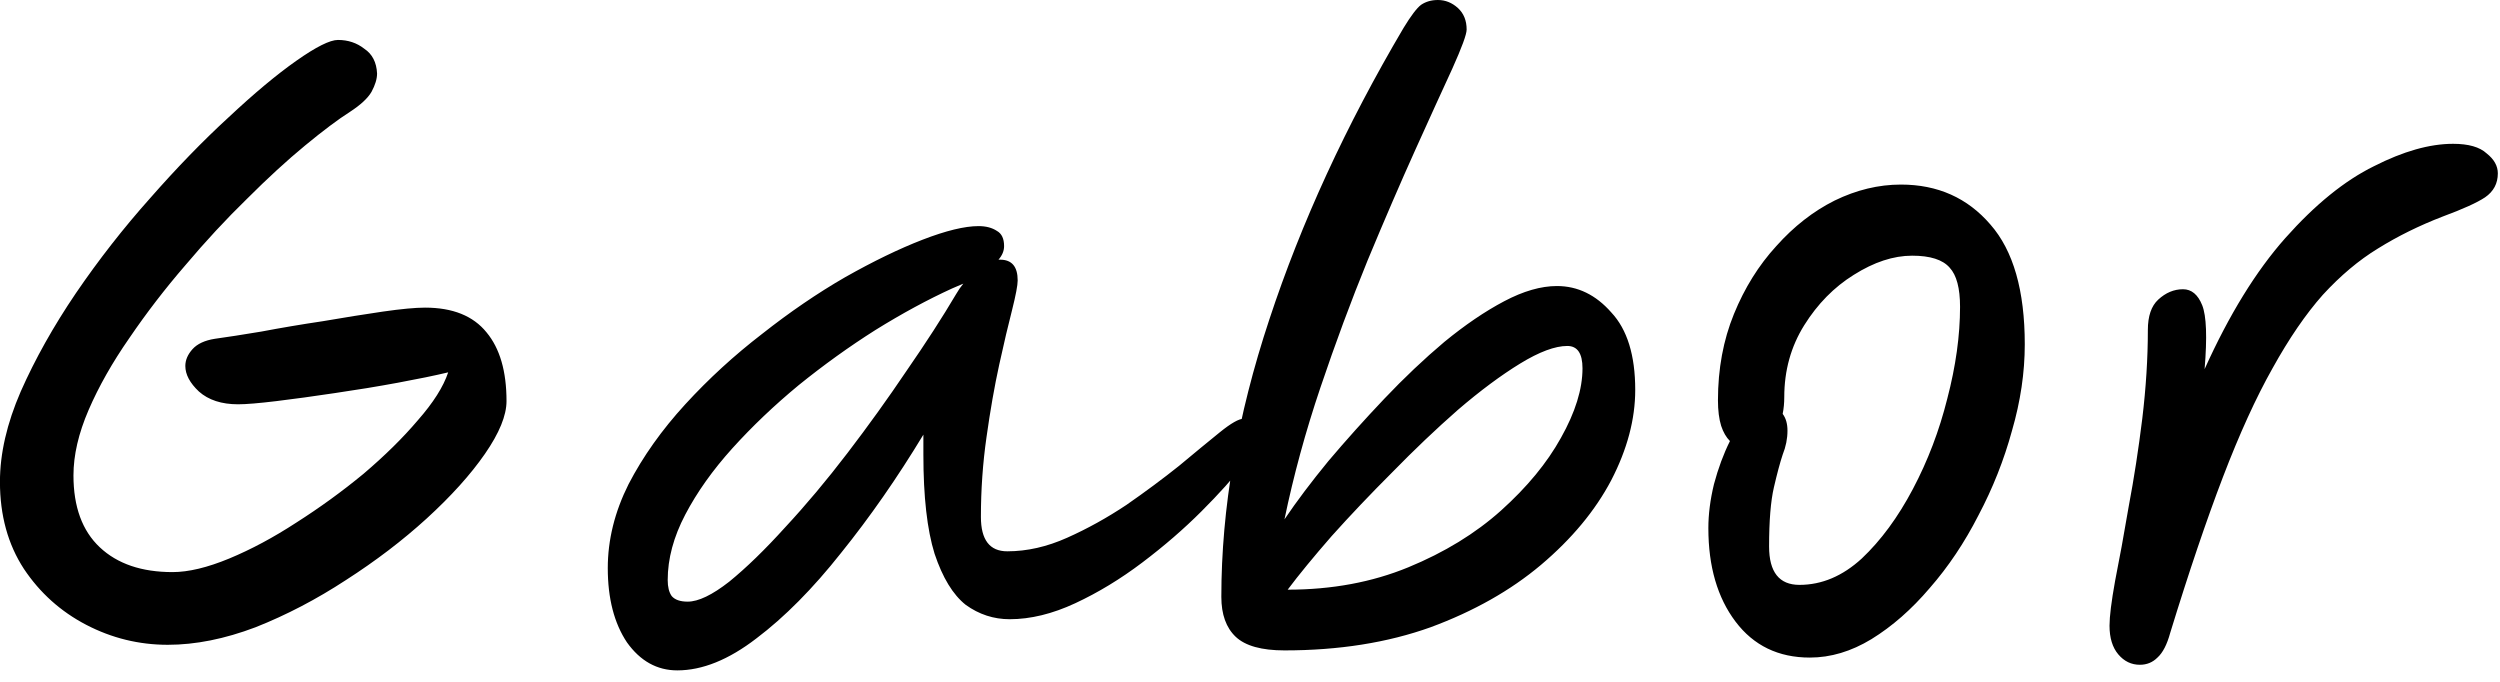 <svg width="99" height="27" viewBox="0 0 99 27" fill="none" xmlns="http://www.w3.org/2000/svg">
<path d="M6.643 25.534C5.504 25.534 4.428 25.27 3.415 24.743C2.403 24.216 1.58 23.477 0.947 22.528C0.314 21.558 -0.002 20.408 -0.002 19.079C-0.002 17.961 0.272 16.77 0.821 15.504C1.39 14.217 2.118 12.92 3.004 11.612C3.911 10.283 4.892 9.028 5.946 7.847C7.001 6.645 8.035 5.579 9.047 4.651C10.06 3.702 10.956 2.953 11.737 2.405C12.517 1.856 13.066 1.582 13.382 1.582C13.783 1.582 14.131 1.698 14.426 1.93C14.743 2.141 14.911 2.468 14.932 2.911C14.932 3.122 14.859 3.365 14.711 3.639C14.563 3.892 14.278 4.156 13.857 4.43C13.393 4.725 12.802 5.168 12.085 5.759C11.368 6.349 10.598 7.056 9.775 7.879C8.952 8.68 8.14 9.556 7.339 10.505C6.537 11.433 5.799 12.393 5.124 13.384C4.449 14.354 3.911 15.304 3.51 16.232C3.109 17.16 2.909 18.025 2.909 18.826C2.909 20.071 3.257 21.02 3.953 21.674C4.649 22.328 5.609 22.655 6.832 22.655C7.465 22.655 8.214 22.475 9.079 22.117C9.944 21.758 10.83 21.284 11.737 20.693C12.665 20.102 13.551 19.459 14.395 18.763C15.238 18.046 15.956 17.339 16.546 16.643C17.158 15.947 17.559 15.314 17.748 14.745C17.221 14.871 16.557 15.008 15.755 15.156C14.954 15.304 14.12 15.441 13.255 15.567C12.412 15.694 11.642 15.799 10.946 15.884C10.25 15.968 9.743 16.01 9.427 16.01C8.773 16.01 8.256 15.841 7.877 15.504C7.518 15.166 7.339 14.829 7.339 14.492C7.339 14.259 7.434 14.038 7.623 13.827C7.813 13.616 8.109 13.479 8.509 13.416C8.973 13.352 9.585 13.258 10.345 13.131C11.125 12.983 11.937 12.846 12.781 12.72C13.646 12.572 14.437 12.445 15.154 12.34C15.892 12.234 16.451 12.182 16.831 12.182C17.928 12.182 18.74 12.509 19.267 13.162C19.794 13.795 20.058 14.702 20.058 15.884C20.058 16.453 19.773 17.149 19.204 17.972C18.634 18.795 17.864 19.649 16.894 20.535C15.945 21.4 14.88 22.212 13.698 22.971C12.538 23.73 11.347 24.353 10.123 24.838C8.9 25.302 7.739 25.534 6.643 25.534ZM26.821 26.547C26.019 26.547 25.355 26.177 24.828 25.439C24.321 24.68 24.068 23.699 24.068 22.497C24.068 21.379 24.342 20.271 24.891 19.174C25.46 18.077 26.209 17.023 27.137 16.01C28.065 14.998 29.078 14.07 30.175 13.226C31.272 12.361 32.368 11.612 33.465 10.979C34.583 10.347 35.606 9.851 36.535 9.492C37.463 9.134 38.201 8.954 38.749 8.954C39.045 8.954 39.287 9.018 39.477 9.144C39.667 9.25 39.762 9.45 39.762 9.745C39.762 9.935 39.688 10.114 39.54 10.283C39.562 10.283 39.583 10.283 39.604 10.283C40.068 10.283 40.3 10.557 40.3 11.106C40.3 11.296 40.226 11.686 40.078 12.277C39.931 12.846 39.762 13.563 39.572 14.428C39.382 15.293 39.214 16.253 39.066 17.308C38.918 18.341 38.844 19.396 38.844 20.471C38.844 21.379 39.192 21.832 39.889 21.832C40.669 21.832 41.46 21.653 42.261 21.294C43.063 20.936 43.843 20.503 44.603 19.997C45.362 19.47 46.058 18.953 46.691 18.447C47.324 17.919 47.862 17.476 48.305 17.118C48.748 16.759 49.064 16.58 49.254 16.58C49.423 16.58 49.571 16.633 49.697 16.738C49.824 16.843 49.887 17.012 49.887 17.244C49.887 17.455 49.676 17.835 49.254 18.383C48.832 18.932 48.273 19.554 47.577 20.25C46.881 20.946 46.101 21.621 45.236 22.275C44.371 22.929 43.485 23.467 42.578 23.889C41.671 24.311 40.806 24.521 39.983 24.521C39.351 24.521 38.77 24.332 38.243 23.952C37.737 23.551 37.326 22.876 37.009 21.927C36.714 20.978 36.566 19.67 36.566 18.004V17.212C35.533 18.921 34.446 20.482 33.307 21.895C32.189 23.309 31.071 24.437 29.953 25.281C28.856 26.125 27.812 26.547 26.821 26.547ZM38.148 11.232C38.043 11.275 37.895 11.338 37.705 11.422C36.735 11.865 35.722 12.414 34.668 13.068C33.634 13.722 32.622 14.449 31.63 15.251C30.66 16.052 29.785 16.886 29.004 17.75C28.224 18.615 27.601 19.491 27.137 20.377C26.673 21.262 26.441 22.127 26.441 22.971C26.441 23.245 26.494 23.456 26.599 23.604C26.726 23.752 26.937 23.825 27.232 23.825C27.654 23.825 28.203 23.562 28.878 23.034C29.552 22.486 30.291 21.769 31.092 20.883C31.915 19.997 32.738 19.016 33.56 17.94C34.383 16.864 35.163 15.778 35.902 14.681C36.661 13.584 37.315 12.572 37.864 11.644C37.948 11.496 38.043 11.359 38.148 11.232ZM50.865 25.756C49.958 25.756 49.315 25.576 48.935 25.218C48.555 24.859 48.365 24.332 48.365 23.636C48.365 20.134 48.998 16.474 50.264 12.656C51.529 8.817 53.301 4.968 55.58 1.107C55.875 0.622 56.107 0.316 56.276 0.19C56.465 0.063 56.687 4.80888e-05 56.94 4.80888e-05C57.235 4.80888e-05 57.499 0.106 57.731 0.316C57.963 0.527 58.079 0.812 58.079 1.171C58.079 1.361 57.889 1.877 57.51 2.721C57.13 3.544 56.645 4.609 56.054 5.917C55.464 7.225 54.831 8.691 54.156 10.315C53.502 11.918 52.88 13.595 52.289 15.346C51.698 17.096 51.224 18.837 50.865 20.567C51.35 19.849 51.93 19.079 52.605 18.257C53.301 17.434 54.04 16.611 54.82 15.789C55.601 14.966 56.392 14.217 57.193 13.542C58.016 12.867 58.807 12.329 59.566 11.929C60.326 11.528 61.022 11.327 61.654 11.327C62.477 11.327 63.194 11.675 63.806 12.371C64.439 13.046 64.755 14.07 64.755 15.441C64.755 16.601 64.439 17.793 63.806 19.016C63.173 20.218 62.245 21.336 61.022 22.37C59.819 23.383 58.364 24.205 56.655 24.838C54.947 25.45 53.017 25.756 50.865 25.756ZM50.992 23.351C52.742 23.351 54.335 23.055 55.769 22.465C57.204 21.874 58.427 21.125 59.44 20.218C60.473 19.29 61.264 18.331 61.813 17.339C62.382 16.327 62.667 15.409 62.667 14.586C62.667 13.996 62.467 13.7 62.066 13.7C61.581 13.7 60.958 13.932 60.199 14.396C59.44 14.861 58.617 15.472 57.731 16.232C56.866 16.991 56.001 17.814 55.136 18.7C54.272 19.564 53.47 20.408 52.732 21.231C52.015 22.054 51.435 22.76 50.992 23.351ZM71.67 26.04C70.425 26.04 69.444 25.566 68.727 24.616C68.01 23.667 67.651 22.433 67.651 20.915C67.651 20.366 67.725 19.786 67.873 19.174C68.042 18.541 68.253 17.972 68.506 17.466C68.358 17.318 68.242 17.118 68.158 16.864C68.073 16.59 68.031 16.253 68.031 15.852C68.031 14.607 68.242 13.468 68.664 12.435C69.086 11.401 69.645 10.505 70.341 9.745C71.037 8.965 71.807 8.364 72.651 7.942C73.516 7.52 74.391 7.309 75.277 7.309C76.732 7.309 77.913 7.836 78.82 8.891C79.728 9.925 80.181 11.507 80.181 13.637C80.181 14.755 80.012 15.894 79.675 17.054C79.358 18.215 78.915 19.332 78.346 20.408C77.797 21.484 77.154 22.444 76.416 23.288C75.699 24.131 74.929 24.806 74.106 25.312C73.305 25.798 72.492 26.04 71.67 26.04ZM70.594 16.39C70.721 16.559 70.784 16.78 70.784 17.054C70.784 17.371 70.721 17.687 70.594 18.004C70.489 18.32 70.373 18.752 70.246 19.301C70.119 19.849 70.056 20.63 70.056 21.642C70.056 22.655 70.457 23.161 71.258 23.161C72.144 23.161 72.967 22.813 73.726 22.117C74.486 21.4 75.161 20.482 75.751 19.364C76.342 18.246 76.796 17.054 77.112 15.789C77.449 14.502 77.618 13.289 77.618 12.15C77.618 11.412 77.481 10.895 77.207 10.6C76.933 10.283 76.437 10.125 75.72 10.125C74.981 10.125 74.212 10.378 73.41 10.884C72.629 11.37 71.976 12.034 71.448 12.878C70.921 13.722 70.657 14.671 70.657 15.725C70.657 15.957 70.636 16.179 70.594 16.39ZM84.739 26.325C84.401 26.325 84.117 26.188 83.885 25.914C83.653 25.64 83.537 25.26 83.537 24.775C83.537 24.416 83.61 23.825 83.758 23.003C83.927 22.159 84.106 21.178 84.296 20.06C84.507 18.942 84.686 17.782 84.834 16.58C84.981 15.356 85.055 14.186 85.055 13.068C85.055 12.519 85.192 12.118 85.466 11.865C85.762 11.591 86.089 11.454 86.447 11.454C86.785 11.454 87.038 11.665 87.207 12.087C87.376 12.509 87.407 13.352 87.302 14.618C88.272 12.466 89.337 10.737 90.497 9.429C91.679 8.1 92.849 7.151 94.01 6.581C95.17 5.991 96.214 5.695 97.142 5.695C97.754 5.695 98.197 5.822 98.471 6.075C98.766 6.307 98.914 6.571 98.914 6.866C98.914 7.267 98.745 7.583 98.408 7.815C98.091 8.026 97.532 8.279 96.731 8.575C95.802 8.933 94.948 9.355 94.168 9.84C93.408 10.304 92.681 10.916 91.984 11.675C91.309 12.435 90.645 13.405 89.991 14.586C89.337 15.746 88.683 17.181 88.029 18.89C87.376 20.598 86.679 22.655 85.941 25.059C85.815 25.523 85.646 25.85 85.435 26.04C85.245 26.23 85.013 26.325 84.739 26.325Z" fill="black"/>
</svg>
